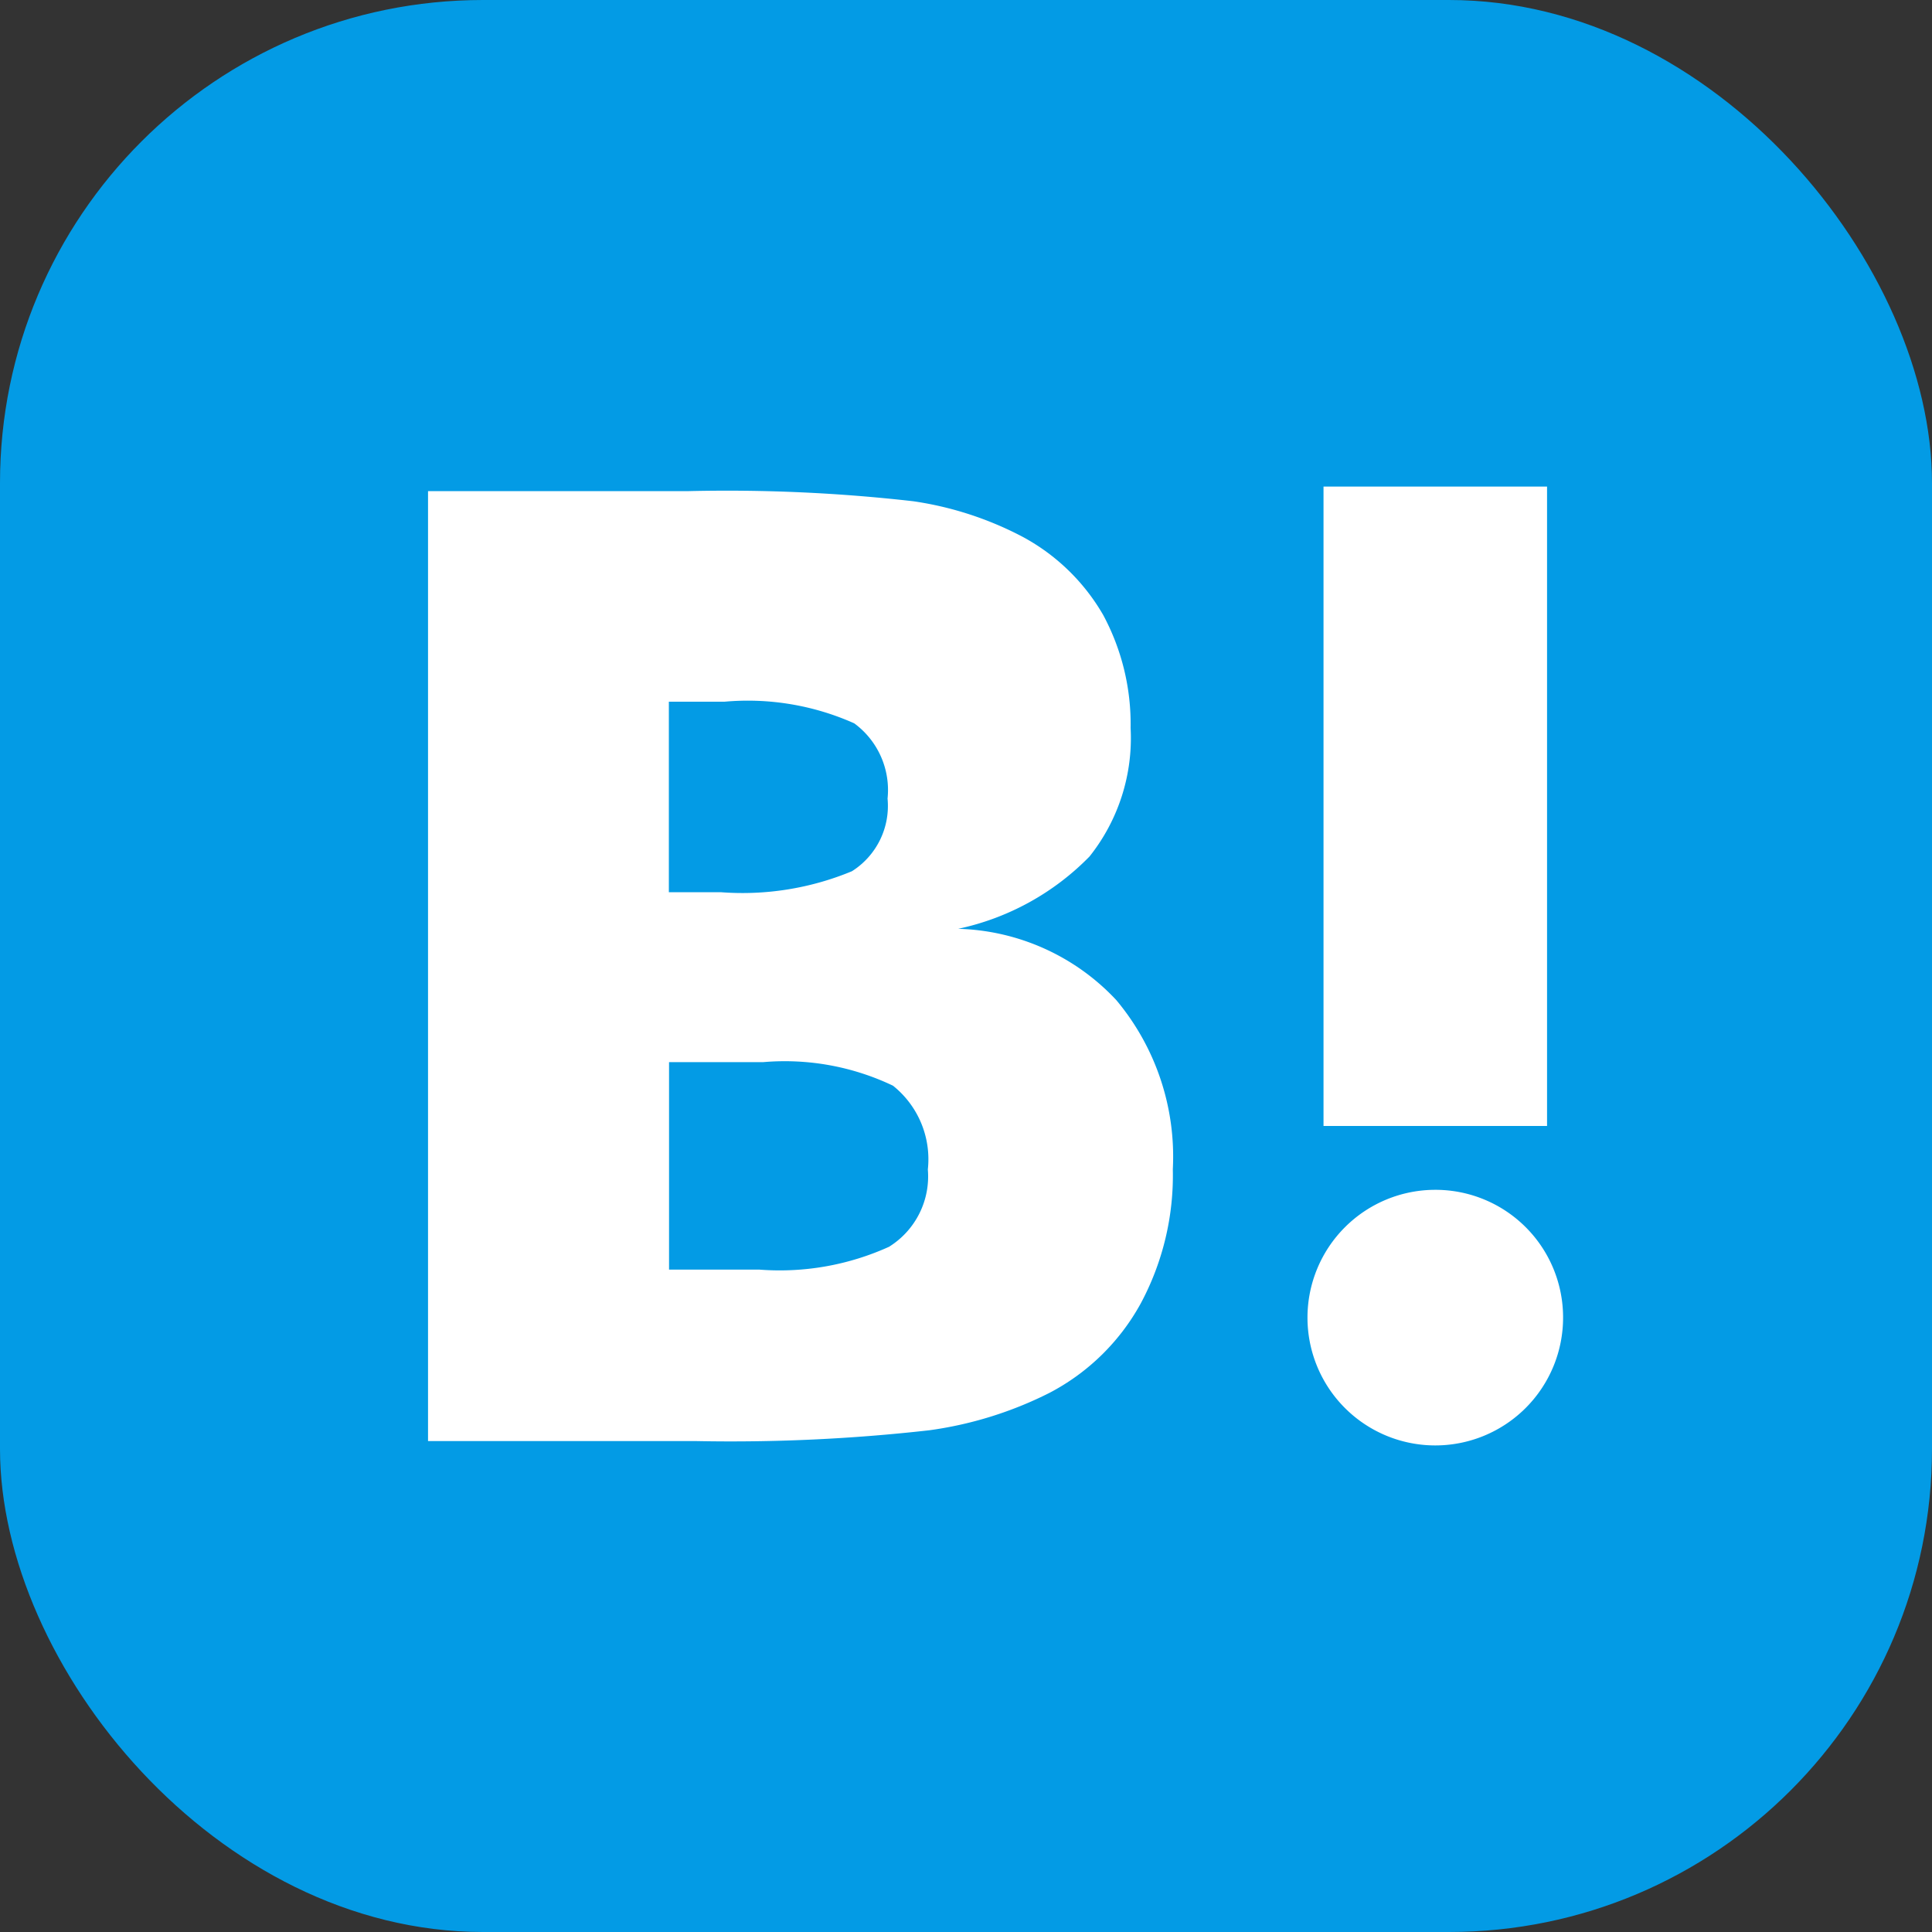 <svg xmlns="http://www.w3.org/2000/svg" width="20" height="20" viewBox="0 0 20 20"><rect x="0" y="0" width="20" height="20" fill="#333333" stroke="none"/><g transform="translate(0.309 0)"><rect width="20" height="20" rx="5" transform="translate(-0.309 0)" fill="#039be5"/><path d="M393.834,1195.647h2.314v6.619h-2.314Z" transform="translate(-380.442 -1190.61)" fill="#fff"/><path d="M389.094,1200.975a2.326,2.326,0,0,0-1.636-.737,2.683,2.683,0,0,0,1.36-.749,1.968,1.968,0,0,0,.425-1.33,2.384,2.384,0,0,0-.284-1.17,2.125,2.125,0,0,0-.832-.808,3.509,3.509,0,0,0-1.133-.369,17.025,17.025,0,0,0-2.324-.105h-2.7v9.834h2.778a18.291,18.291,0,0,0,2.412-.112,3.944,3.944,0,0,0,1.241-.386,2.282,2.282,0,0,0,.947-.927,2.806,2.806,0,0,0,.332-1.389A2.524,2.524,0,0,0,389.094,1200.975Zm-4.631-3.088h.576a2.7,2.7,0,0,1,1.343.224.856.856,0,0,1,.345.779.8.8,0,0,1-.369.752,2.953,2.953,0,0,1-1.358.217h-.537Zm2.285,5.64a2.739,2.739,0,0,1-1.348.239h-.935v-2.148h.977a2.6,2.6,0,0,1,1.341.244.974.974,0,0,1,.361.867A.858.858,0,0,1,386.748,1203.526Z" transform="translate(-377.848 -1190.623)" fill="#fff"/><path d="M394.944,1204.966a1.323,1.323,0,1,0,1.323,1.323A1.321,1.321,0,0,0,394.944,1204.966Z" transform="translate(-380.395 -1192.649)" fill="#fff"/></g></svg>